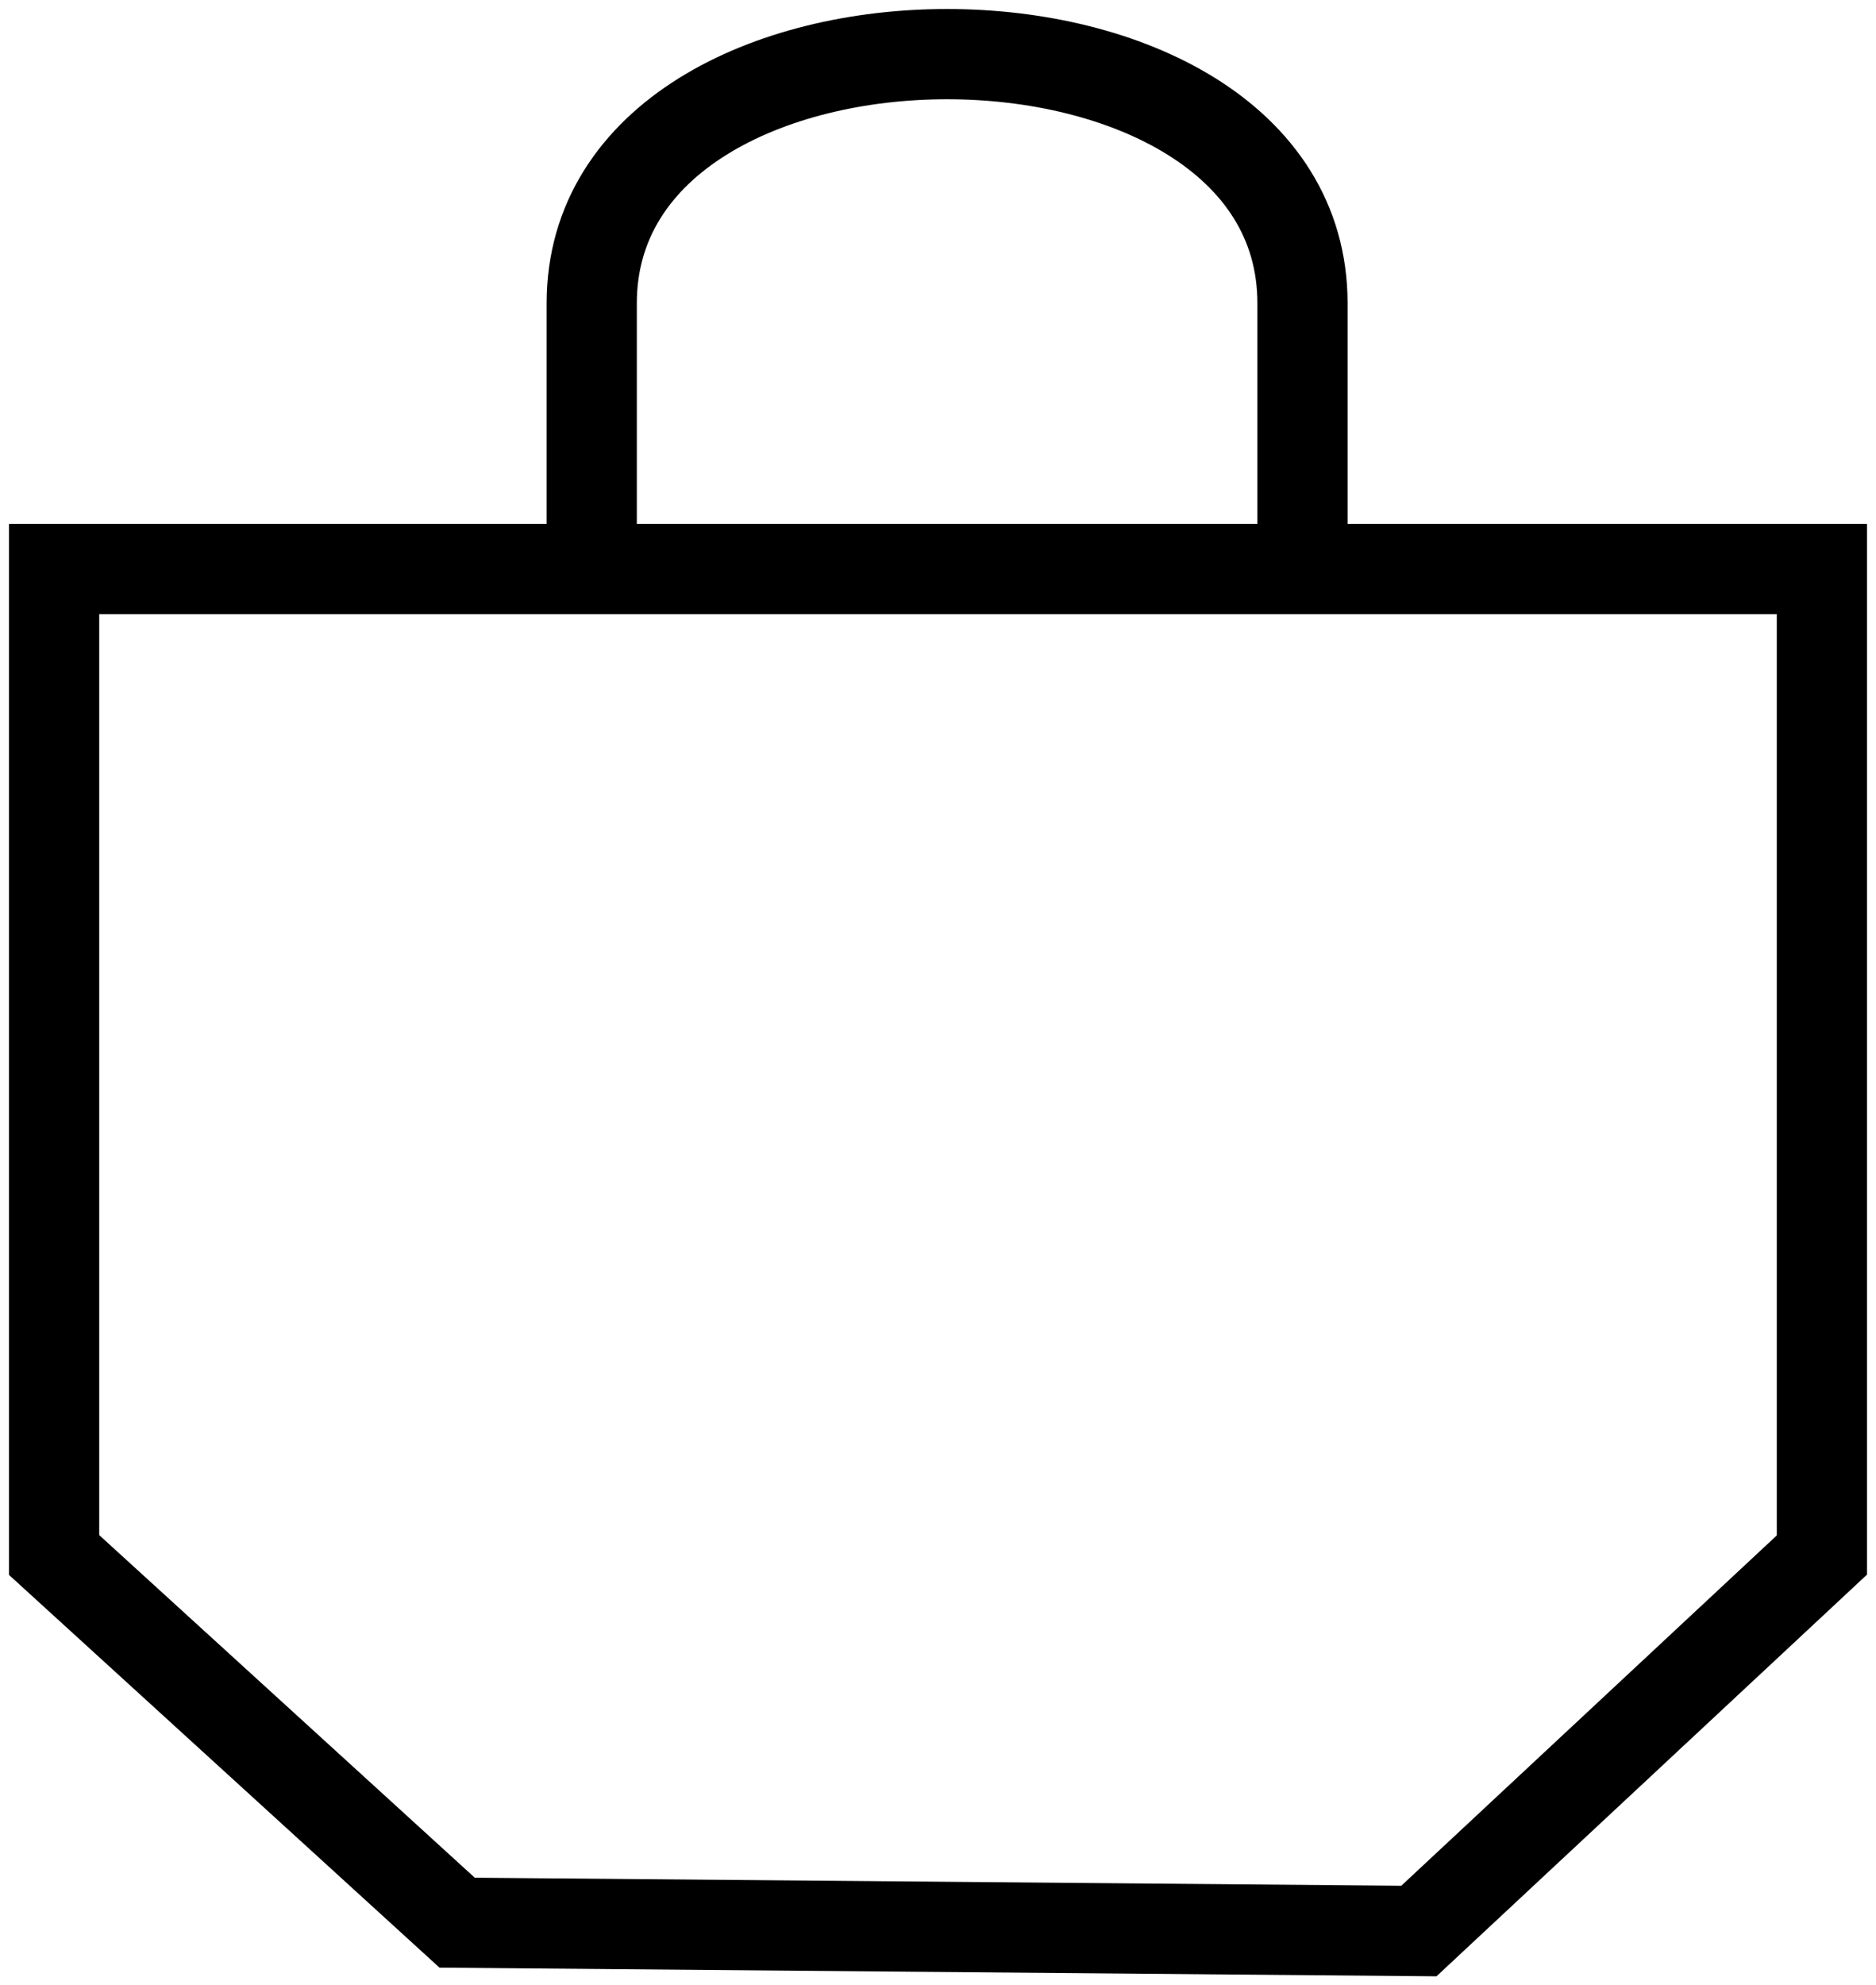 <svg width="104" height="110" viewBox="0 0 104 110" fill="none" xmlns="http://www.w3.org/2000/svg">
<path d="M3 31.531V86.165L25.342 106.537L78.658 107L101 86.165V31.531H3Z" stroke="black" stroke-width="5"/>
<path d="M32.804 31.071V16.805C32.804 -1.602 72.206 -1.602 72.206 16.805V31.071" stroke="black" stroke-width="5"/>
</svg>
